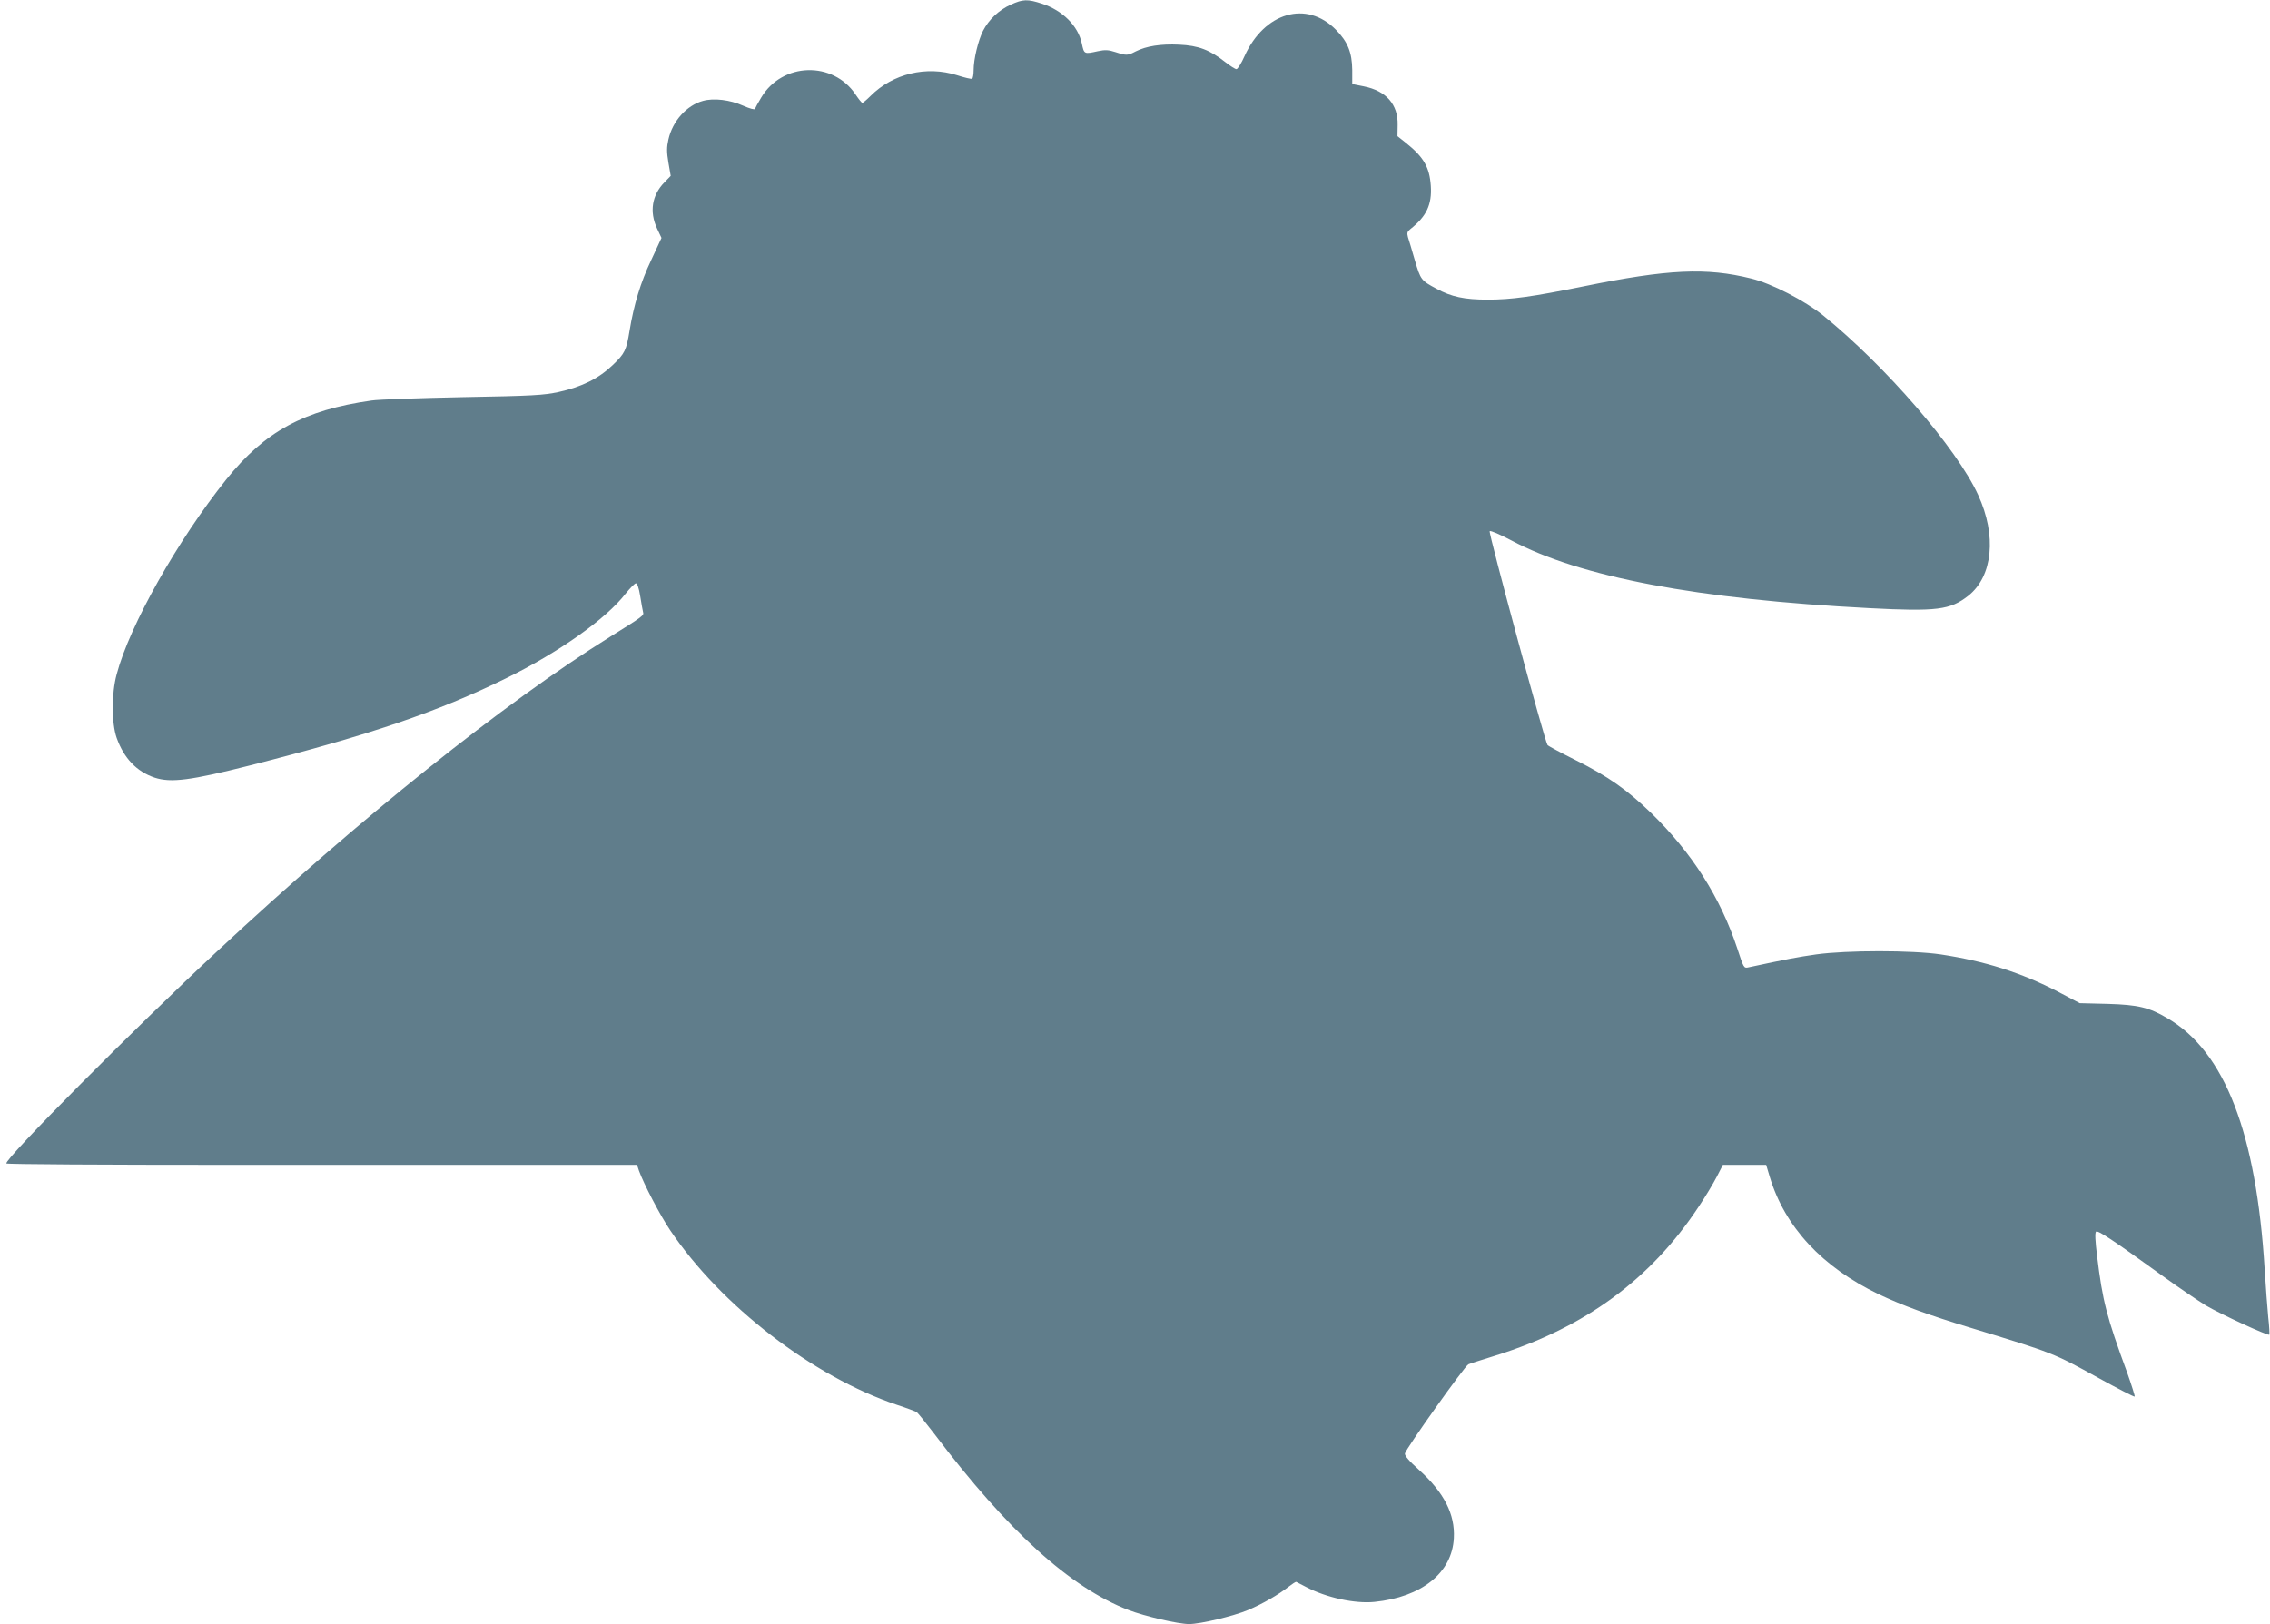 <?xml version="1.0" standalone="no"?>
<!DOCTYPE svg PUBLIC "-//W3C//DTD SVG 20010904//EN"
 "http://www.w3.org/TR/2001/REC-SVG-20010904/DTD/svg10.dtd">
<svg version="1.0" xmlns="http://www.w3.org/2000/svg"
 width="1280pt" height="916pt" viewBox="0 0 1280 916"
 preserveAspectRatio="xMidYMid meet">
<g transform="translate(0,916) scale(0.1,-0.1)"
fill="#607d8b" stroke="none">
<path d="M5700 9134 c-68 -31 -124 -84 -157 -148 -27 -54 -53 -159 -53 -223 0
-23 -4 -44 -8 -47 -5 -3 -43 6 -86 20 -172 54 -361 9 -487 -117 -21 -21 -42
-39 -46 -39 -5 0 -21 21 -38 46 -127 191 -413 183 -532 -15 -18 -30 -34 -59
-36 -65 -2 -6 -28 1 -67 18 -73 33 -165 44 -226 27 -92 -25 -172 -114 -195
-218 -10 -44 -10 -70 0 -130 l13 -75 -36 -37 c-70 -72 -85 -165 -41 -260 l25
-53 -59 -127 c-59 -124 -97 -250 -121 -396 -18 -111 -27 -129 -95 -194 -78
-75 -173 -123 -305 -152 -84 -18 -144 -22 -540 -29 -245 -5 -477 -13 -515 -19
-381 -54 -601 -174 -819 -445 -274 -343 -545 -823 -618 -1099 -30 -111 -29
-276 0 -359 41 -115 113 -190 214 -224 92 -30 202 -16 538 69 680 173 1058
302 1445 492 295 145 562 334 672 476 26 32 52 59 59 59 7 0 17 -27 24 -72 6
-40 14 -81 16 -90 6 -20 1 -23 -188 -141 -593 -370 -1410 -1023 -2213 -1772
-468 -436 -1202 -1175 -1189 -1197 3 -5 559 -8 1242 -8 680 0 1479 0 1775 0
l539 0 11 -33 c27 -75 120 -253 176 -336 287 -426 805 -825 1277 -984 55 -18
105 -37 112 -41 7 -4 52 -60 101 -124 413 -546 765 -866 1095 -993 91 -35 280
-79 341 -79 64 0 251 45 332 79 85 36 172 87 227 130 22 17 42 30 45 29 3 -2
29 -15 56 -29 114 -60 275 -95 385 -84 267 27 438 164 448 360 7 135 -55 257
-198 386 -55 49 -80 79 -78 91 4 25 339 496 358 503 8 4 78 26 155 50 501 157
873 429 1144 840 37 55 82 130 101 167 l35 68 122 0 122 0 20 -67 c85 -283
296 -510 615 -663 135 -64 280 -117 521 -190 463 -141 463 -141 718 -282 109
-60 201 -108 204 -105 2 3 -17 63 -42 134 -117 318 -139 404 -170 659 -10 82
-13 130 -6 137 10 10 91 -44 379 -252 90 -65 198 -138 240 -164 85 -50 350
-172 358 -165 2 3 0 47 -6 99 -5 52 -14 173 -20 269 -47 768 -224 1228 -548
1417 -103 61 -165 76 -336 81 l-159 4 -121 64 c-210 109 -412 173 -663 211
-162 24 -529 24 -702 0 -105 -15 -168 -27 -382 -73 -26 -6 -27 -3 -63 107 -95
287 -255 539 -487 765 -134 129 -241 205 -421 295 -86 43 -159 82 -162 87 -17
27 -334 1198 -326 1206 5 5 57 -18 122 -52 386 -206 1049 -332 2018 -382 382
-20 457 -10 559 70 138 110 161 339 55 569 -120 262 -523 728 -874 1012 -103
83 -290 180 -405 208 -253 63 -469 53 -945 -44 -291 -59 -407 -75 -542 -75
-130 0 -204 16 -287 61 -88 47 -90 50 -123 161 -16 56 -34 116 -39 131 -6 23
-4 31 14 45 91 72 122 138 115 244 -7 104 -40 162 -139 241 l-49 39 1 63 c3
116 -65 193 -191 218 l-65 13 0 79 c-1 98 -25 159 -92 227 -165 168 -403 99
-515 -148 -18 -41 -39 -74 -46 -74 -7 0 -35 18 -62 39 -89 70 -152 94 -261 99
-104 5 -185 -8 -245 -38 -46 -24 -52 -24 -114 -4 -40 13 -58 14 -100 5 -77
-17 -77 -17 -90 44 -21 99 -108 186 -224 224 -82 27 -108 26 -176 -5z"/>
</g>
</svg>
